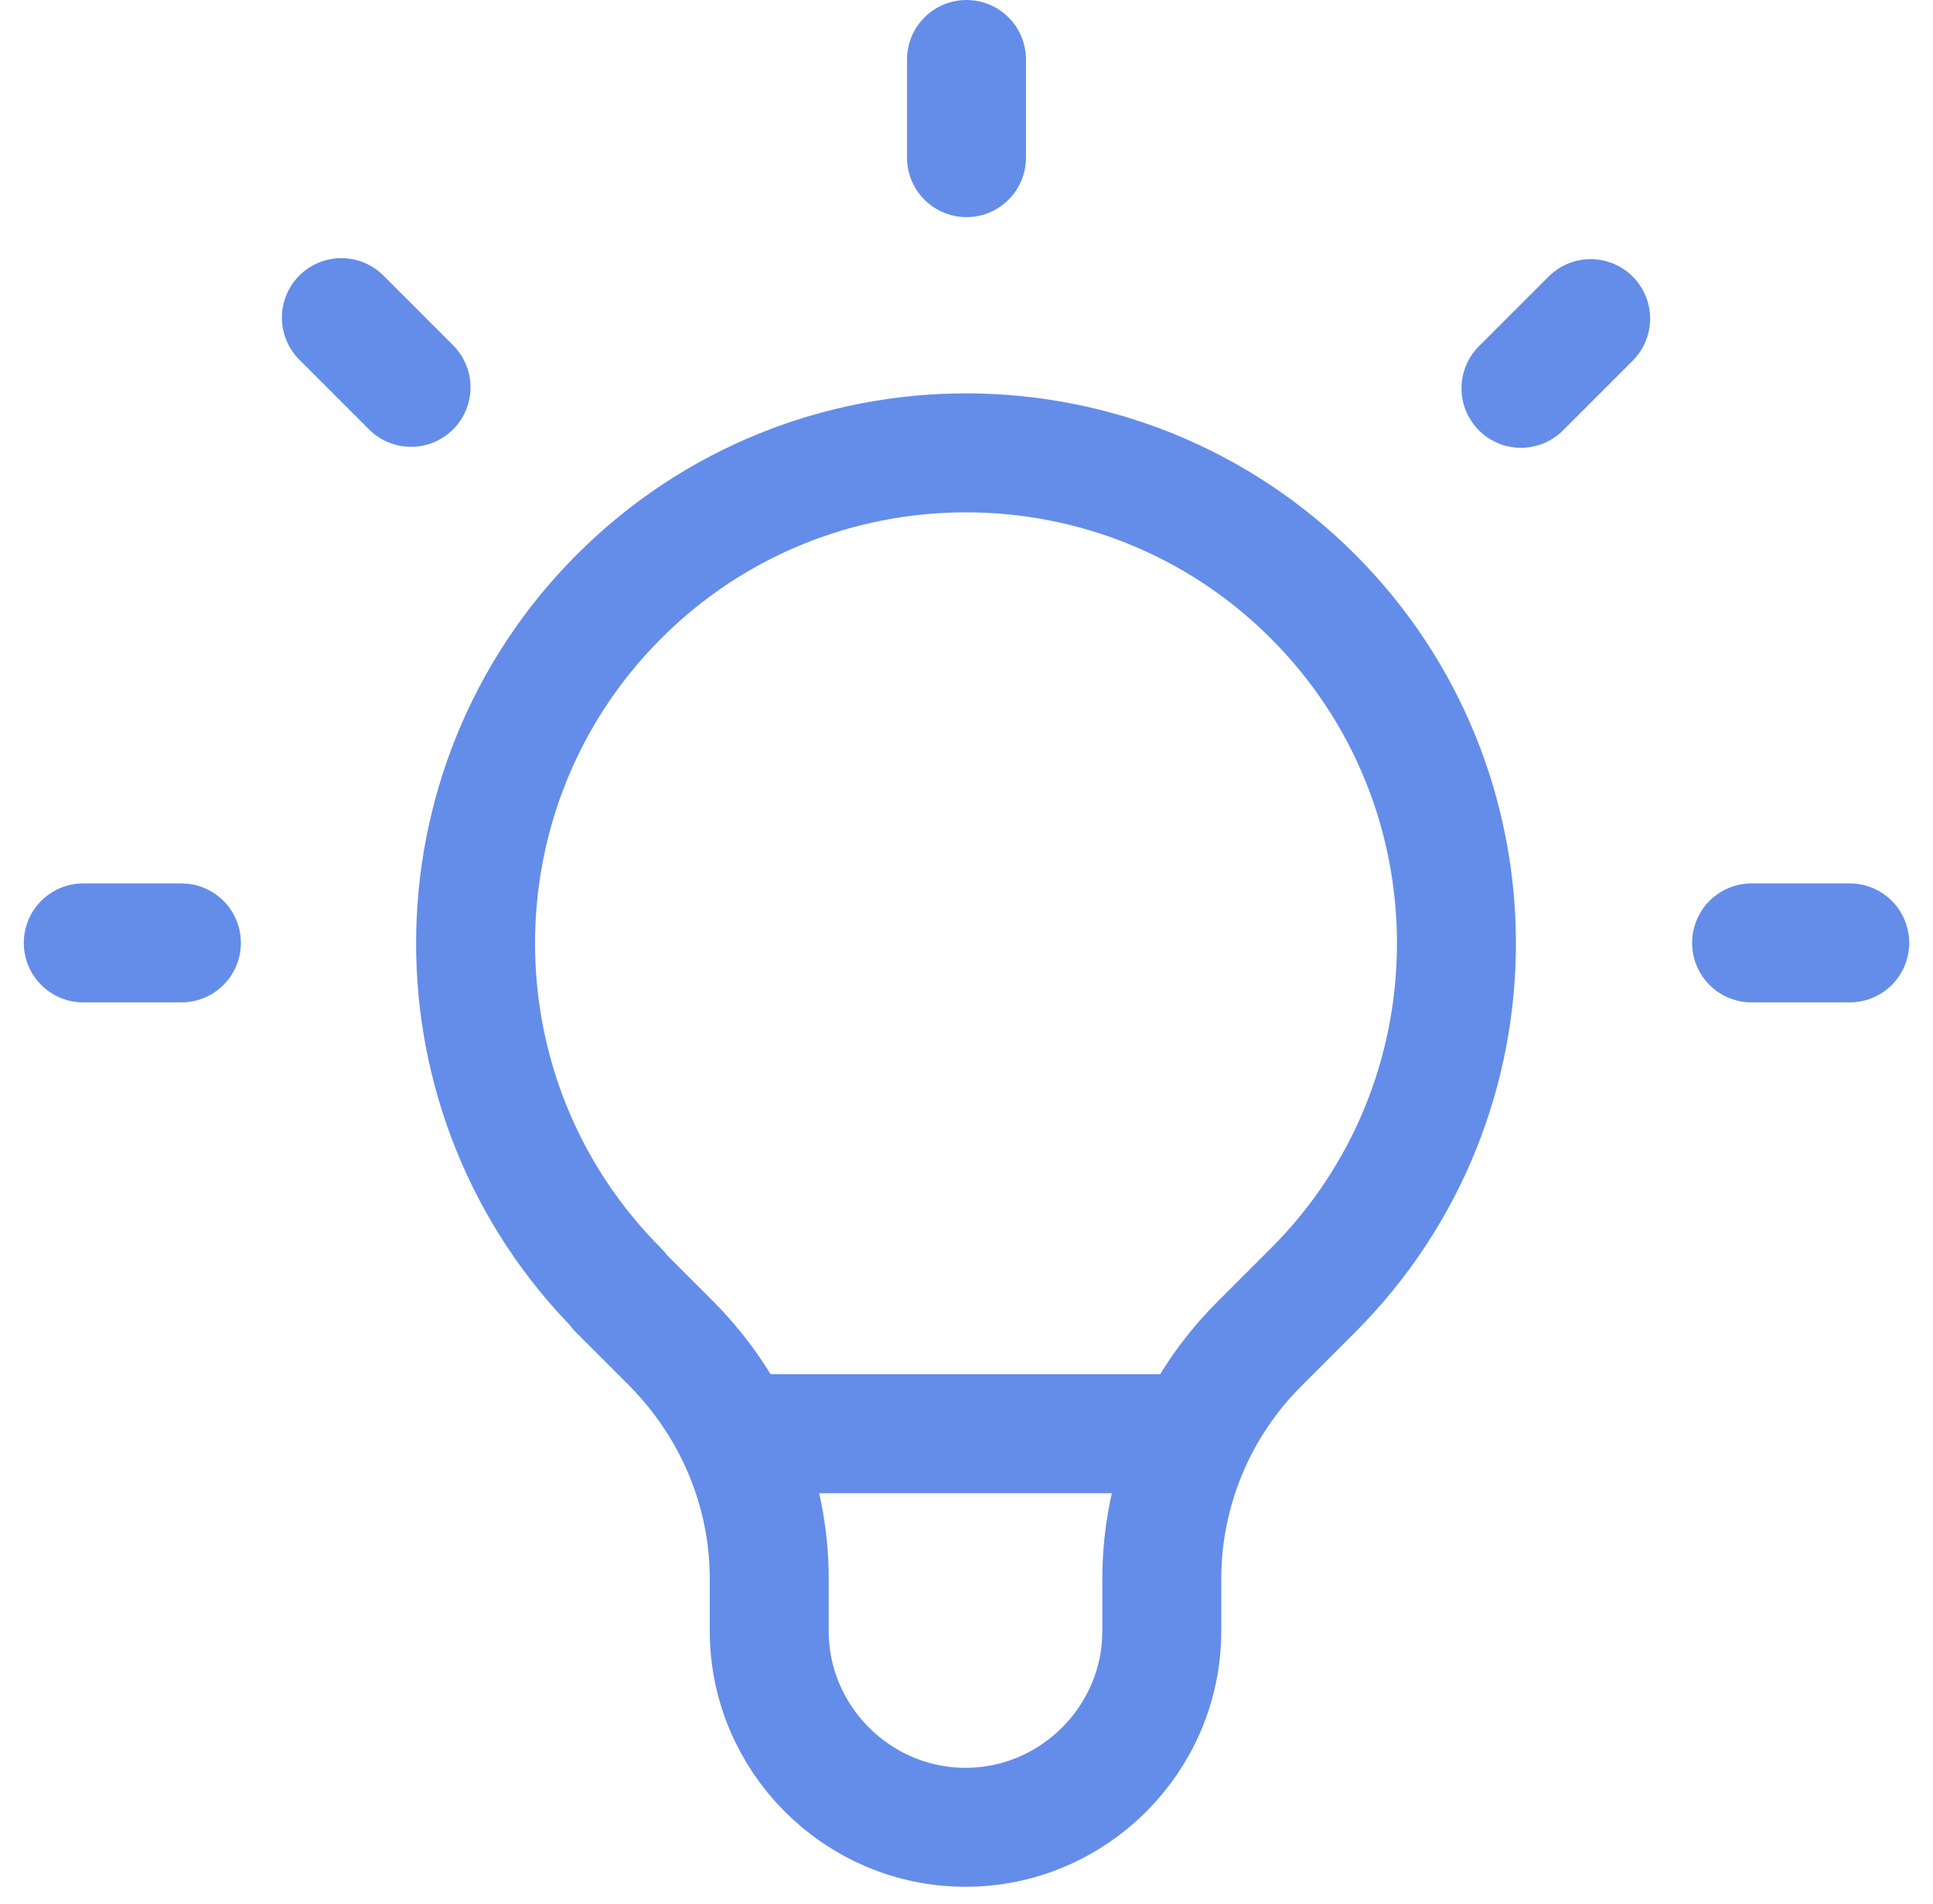 <svg width="65" height="64" viewBox="0 0 65 64" fill="none" xmlns="http://www.w3.org/2000/svg">
<path d="M24.778 48.2H40.189M20.818 43.382C14.383 36.947 14.383 26.486 20.818 20.051C27.253 13.616 37.714 13.616 44.149 20.051C50.584 26.486 50.584 36.947 44.149 43.382L42.334 45.197C40.255 47.276 39.067 50.114 39.067 53.084V54.833C39.067 58.463 36.097 61.433 32.467 61.433C28.837 61.433 25.867 58.463 25.867 54.833V53.084C25.867 50.114 24.679 47.309 22.6 45.197L20.785 43.382H20.818Z" stroke="#648DE9" stroke-width="4" stroke-linecap="round" stroke-linejoin="round"/>
<path d="M32.5 2V5.3M53.488 10.712L51.145 13.055M62.2 31.7H58.9M6.1 31.7H2.8M13.822 13.022L11.479 10.679" stroke="#648DE9" stroke-width="4" stroke-linecap="round" stroke-linejoin="round"/>
</svg>
